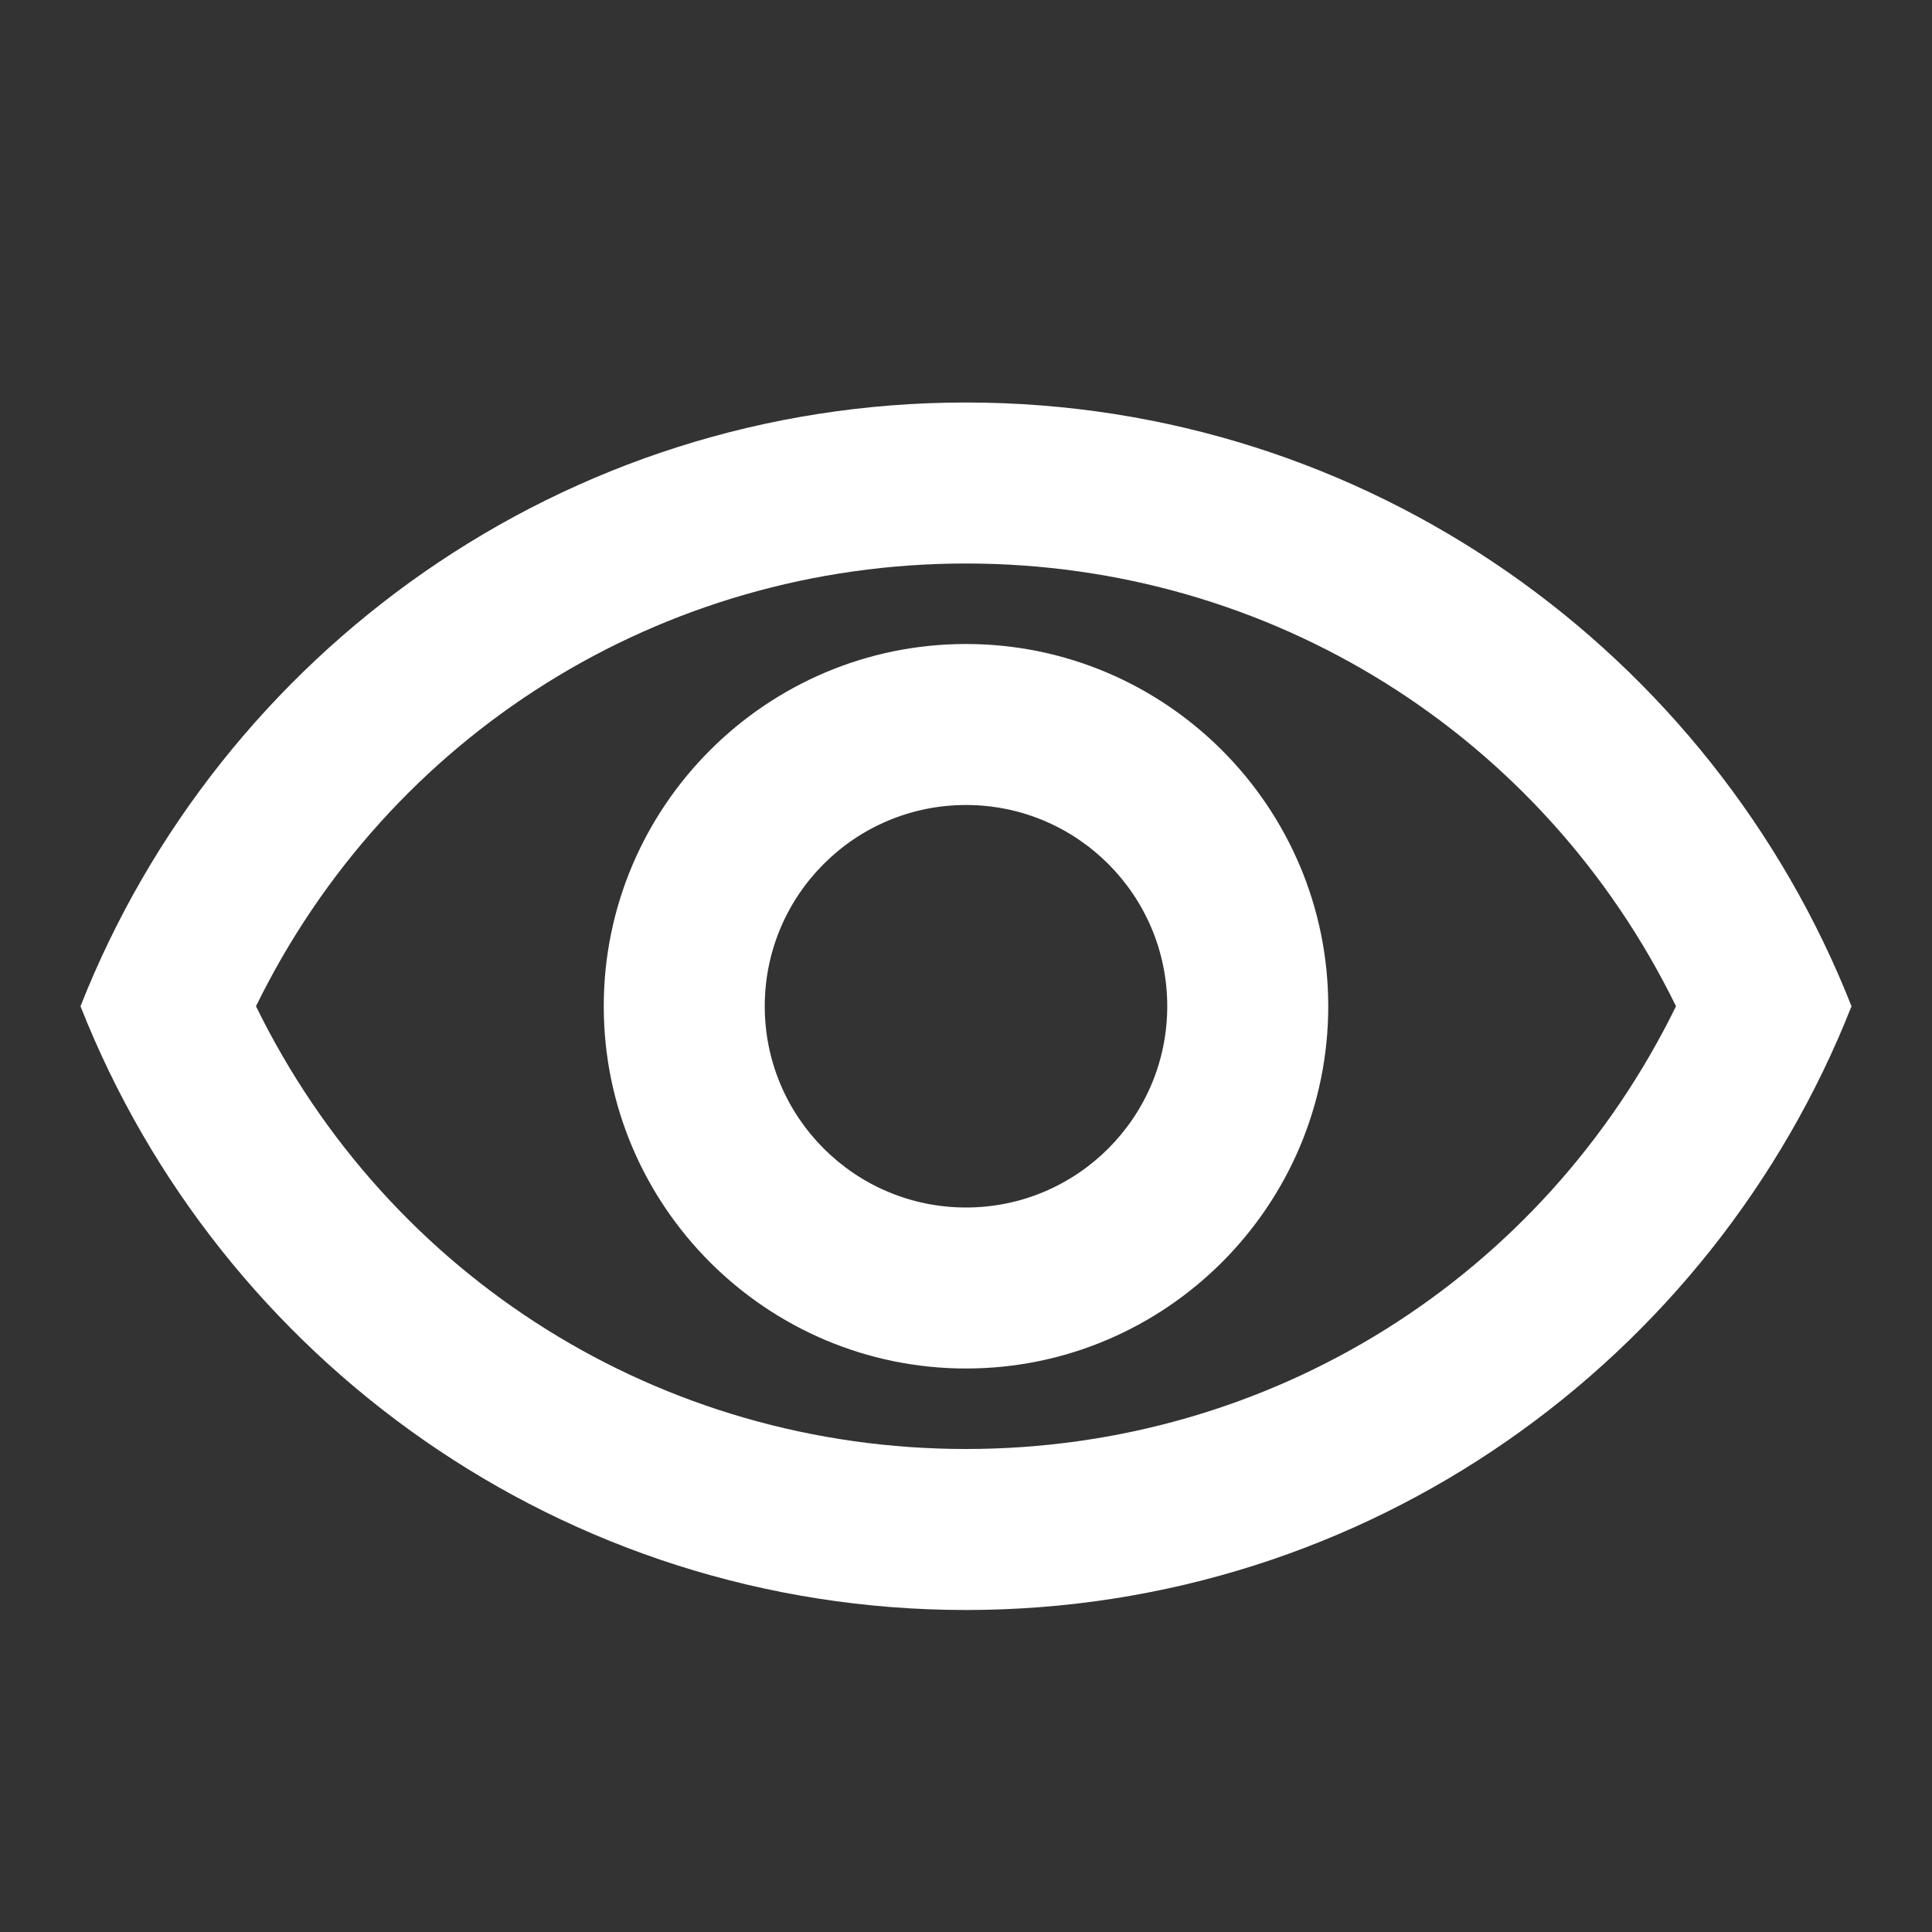 <svg width="24" height="24" viewBox="0 0 24 24" fill="none" xmlns="http://www.w3.org/2000/svg">
<rect x="0" y="0" width="24" height="24" fill="#333333" stroke="none"/>
<path d="M12 7C15.79 7 19.17 9.13 20.82 12.5C19.17 15.87 15.79 18 12 18C8.21 18 4.83 15.87 3.18 12.5C4.83 9.13 8.21 7 12 7ZM12 5C7 5 2.73 8.11 1 12.5C2.73 16.89 7 20 12 20C17 20 21.27 16.89 23 12.5C21.27 8.11 17 5 12 5ZM12 10C13.38 10 14.5 11.12 14.5 12.5C14.5 13.88 13.38 15 12 15C10.62 15 9.5 13.88 9.5 12.5C9.5 11.12 10.62 10 12 10ZM12 8C9.52 8 7.5 10.02 7.5 12.5C7.5 14.98 9.52 17 12 17C14.48 17 16.5 14.98 16.5 12.5C16.5 10.02 14.48 8 12 8Z" fill="white"/>
</svg>
